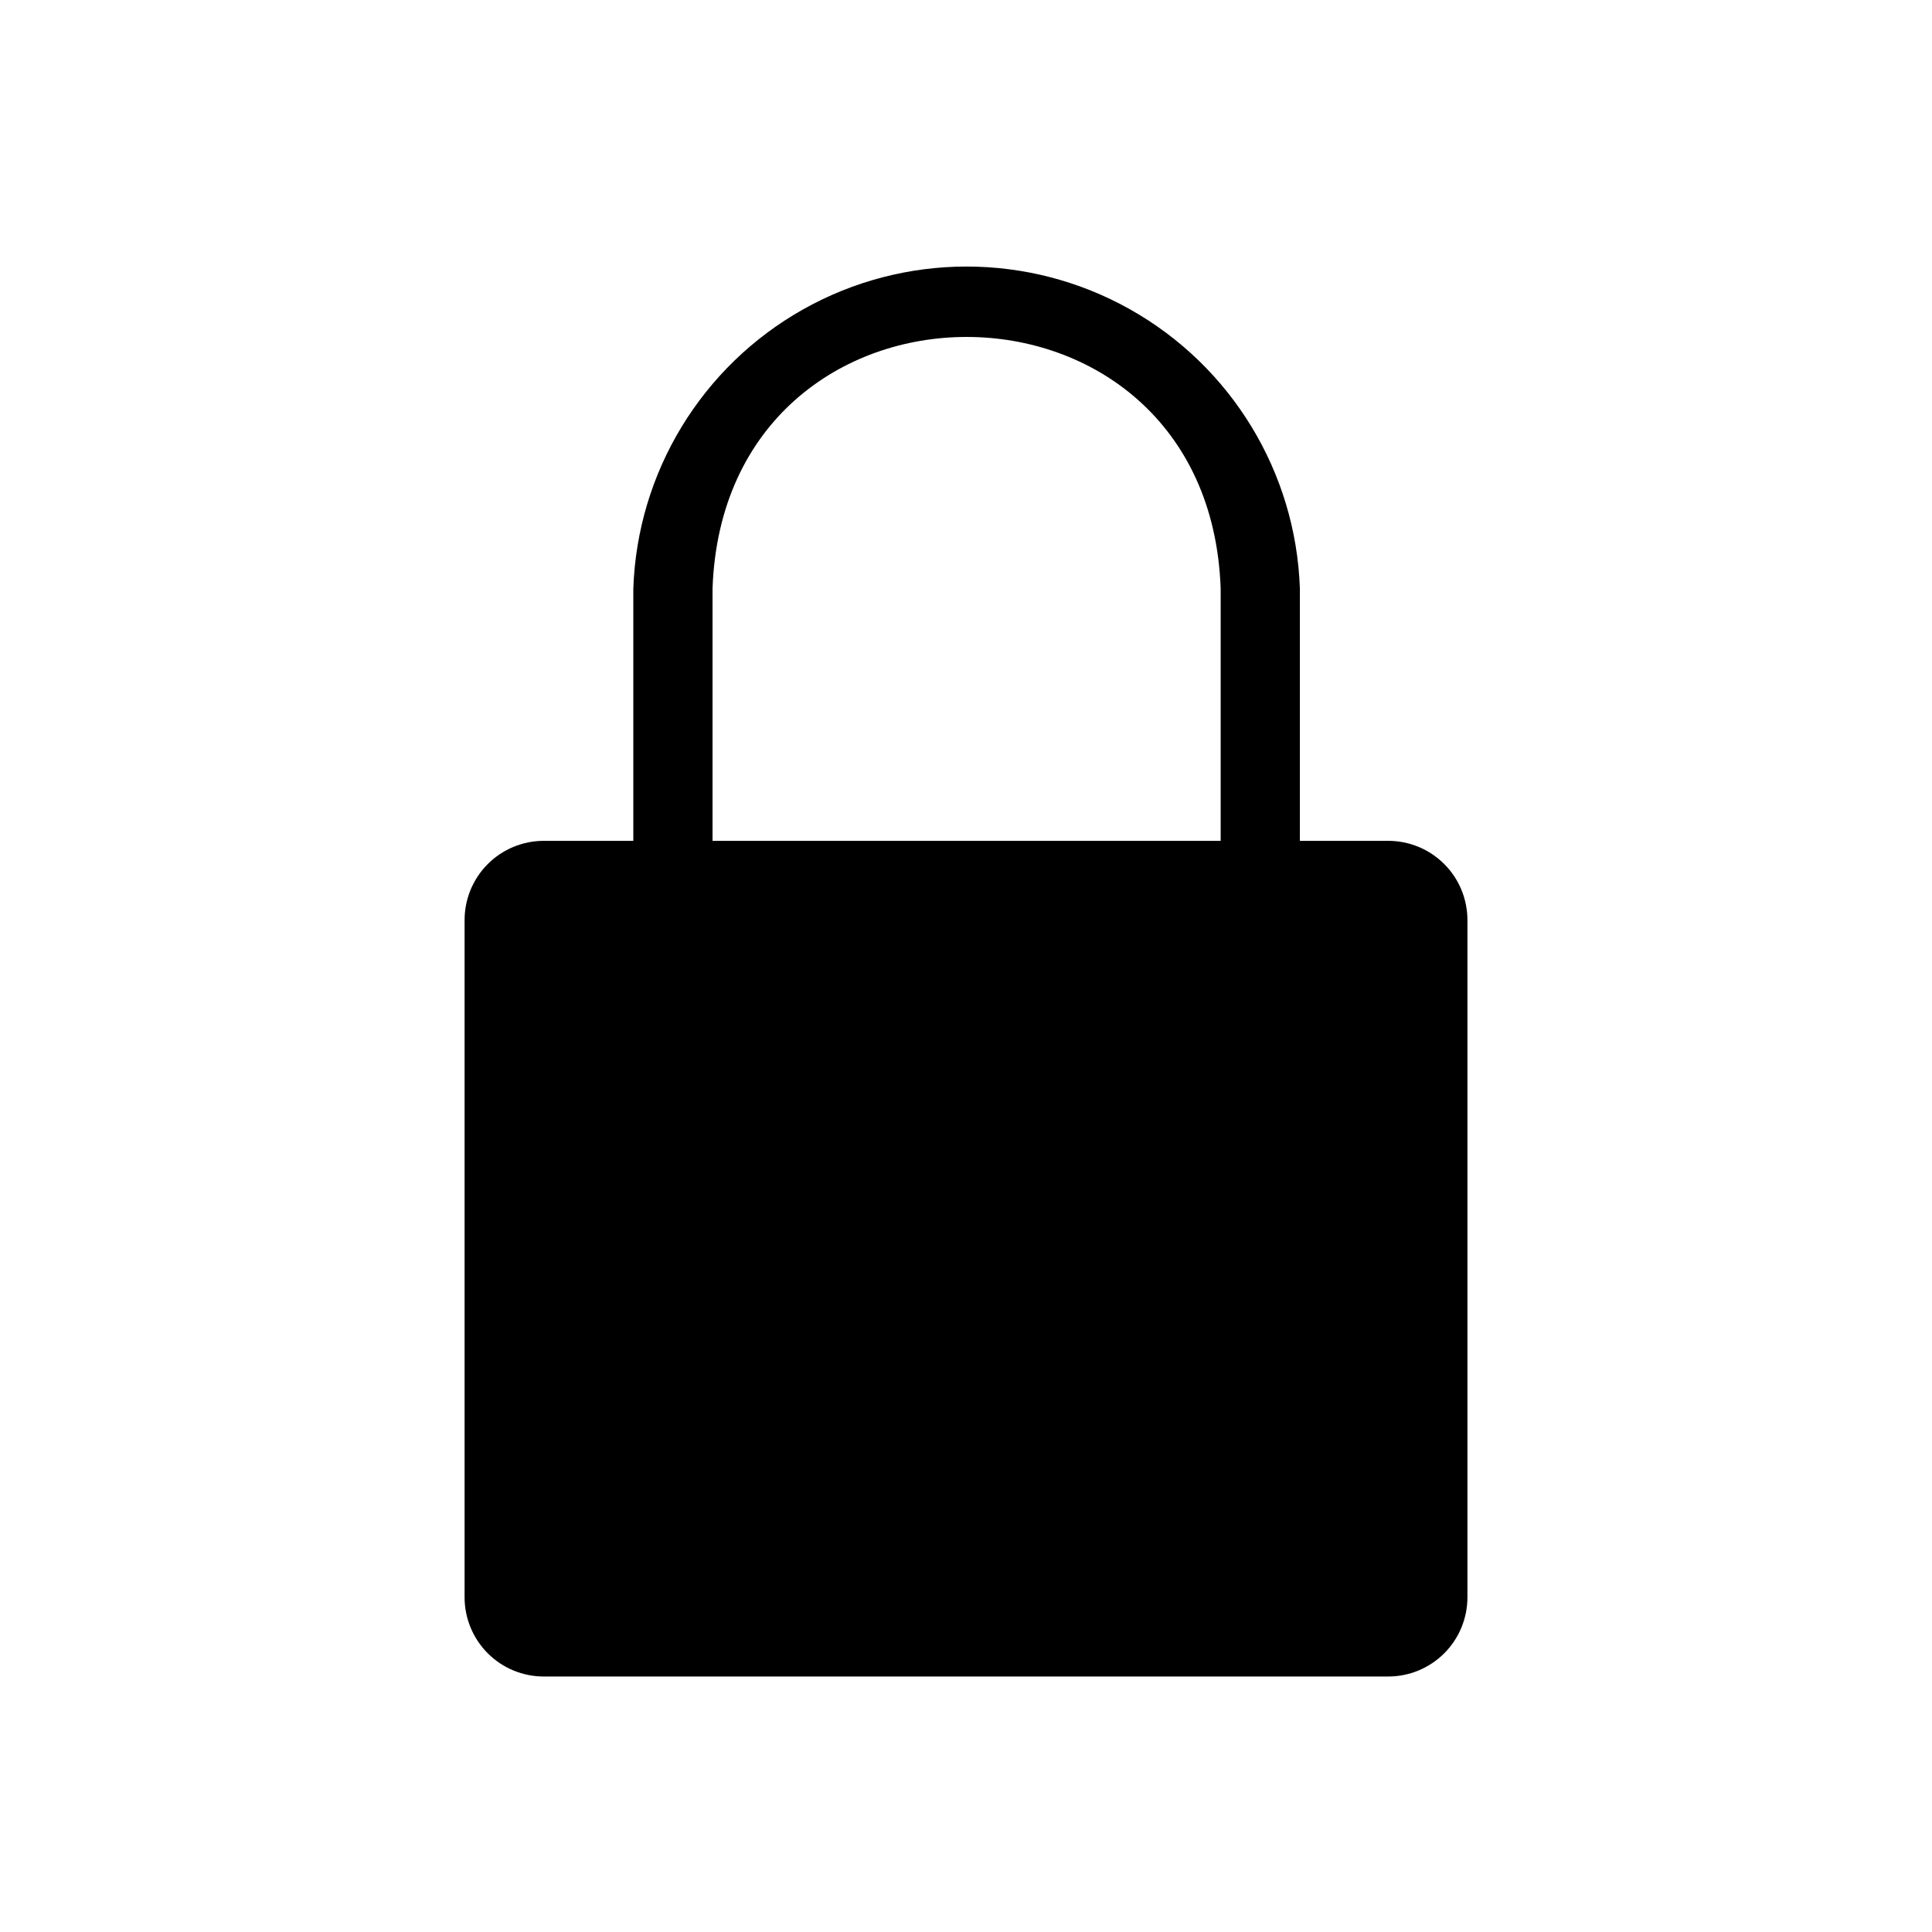 <?xml version="1.0" encoding="UTF-8"?>
<!-- The Best Svg Icon site in the world: iconSvg.co, Visit us! https://iconsvg.co -->
<svg fill="#000000" width="800px" height="800px" version="1.1" viewBox="144 144 512 512" xmlns="http://www.w3.org/2000/svg">
 <path d="m511.89 366.83h-23.406v-66.859c-1.062-30.832-18.125-58.879-45.02-73.996-26.891-15.117-59.719-15.117-86.609 0-26.895 15.117-43.957 43.164-45.02 73.996v66.859h-23.723c-5.566 0-10.906 2.211-14.844 6.148-3.934 3.938-6.148 9.273-6.148 14.844v179.48c0 5.566 2.215 10.906 6.148 14.844 3.938 3.938 9.277 6.148 14.844 6.148h223.78c5.566 0 10.906-2.211 14.844-6.148s6.148-9.277 6.148-14.844v-179.48c0-5.57-2.211-10.906-6.148-14.844s-9.277-6.148-14.844-6.148zm-179.06-66.859c3.148-88.902 131.52-88.902 134.66 0v66.859h-134.66z"/>
</svg>
